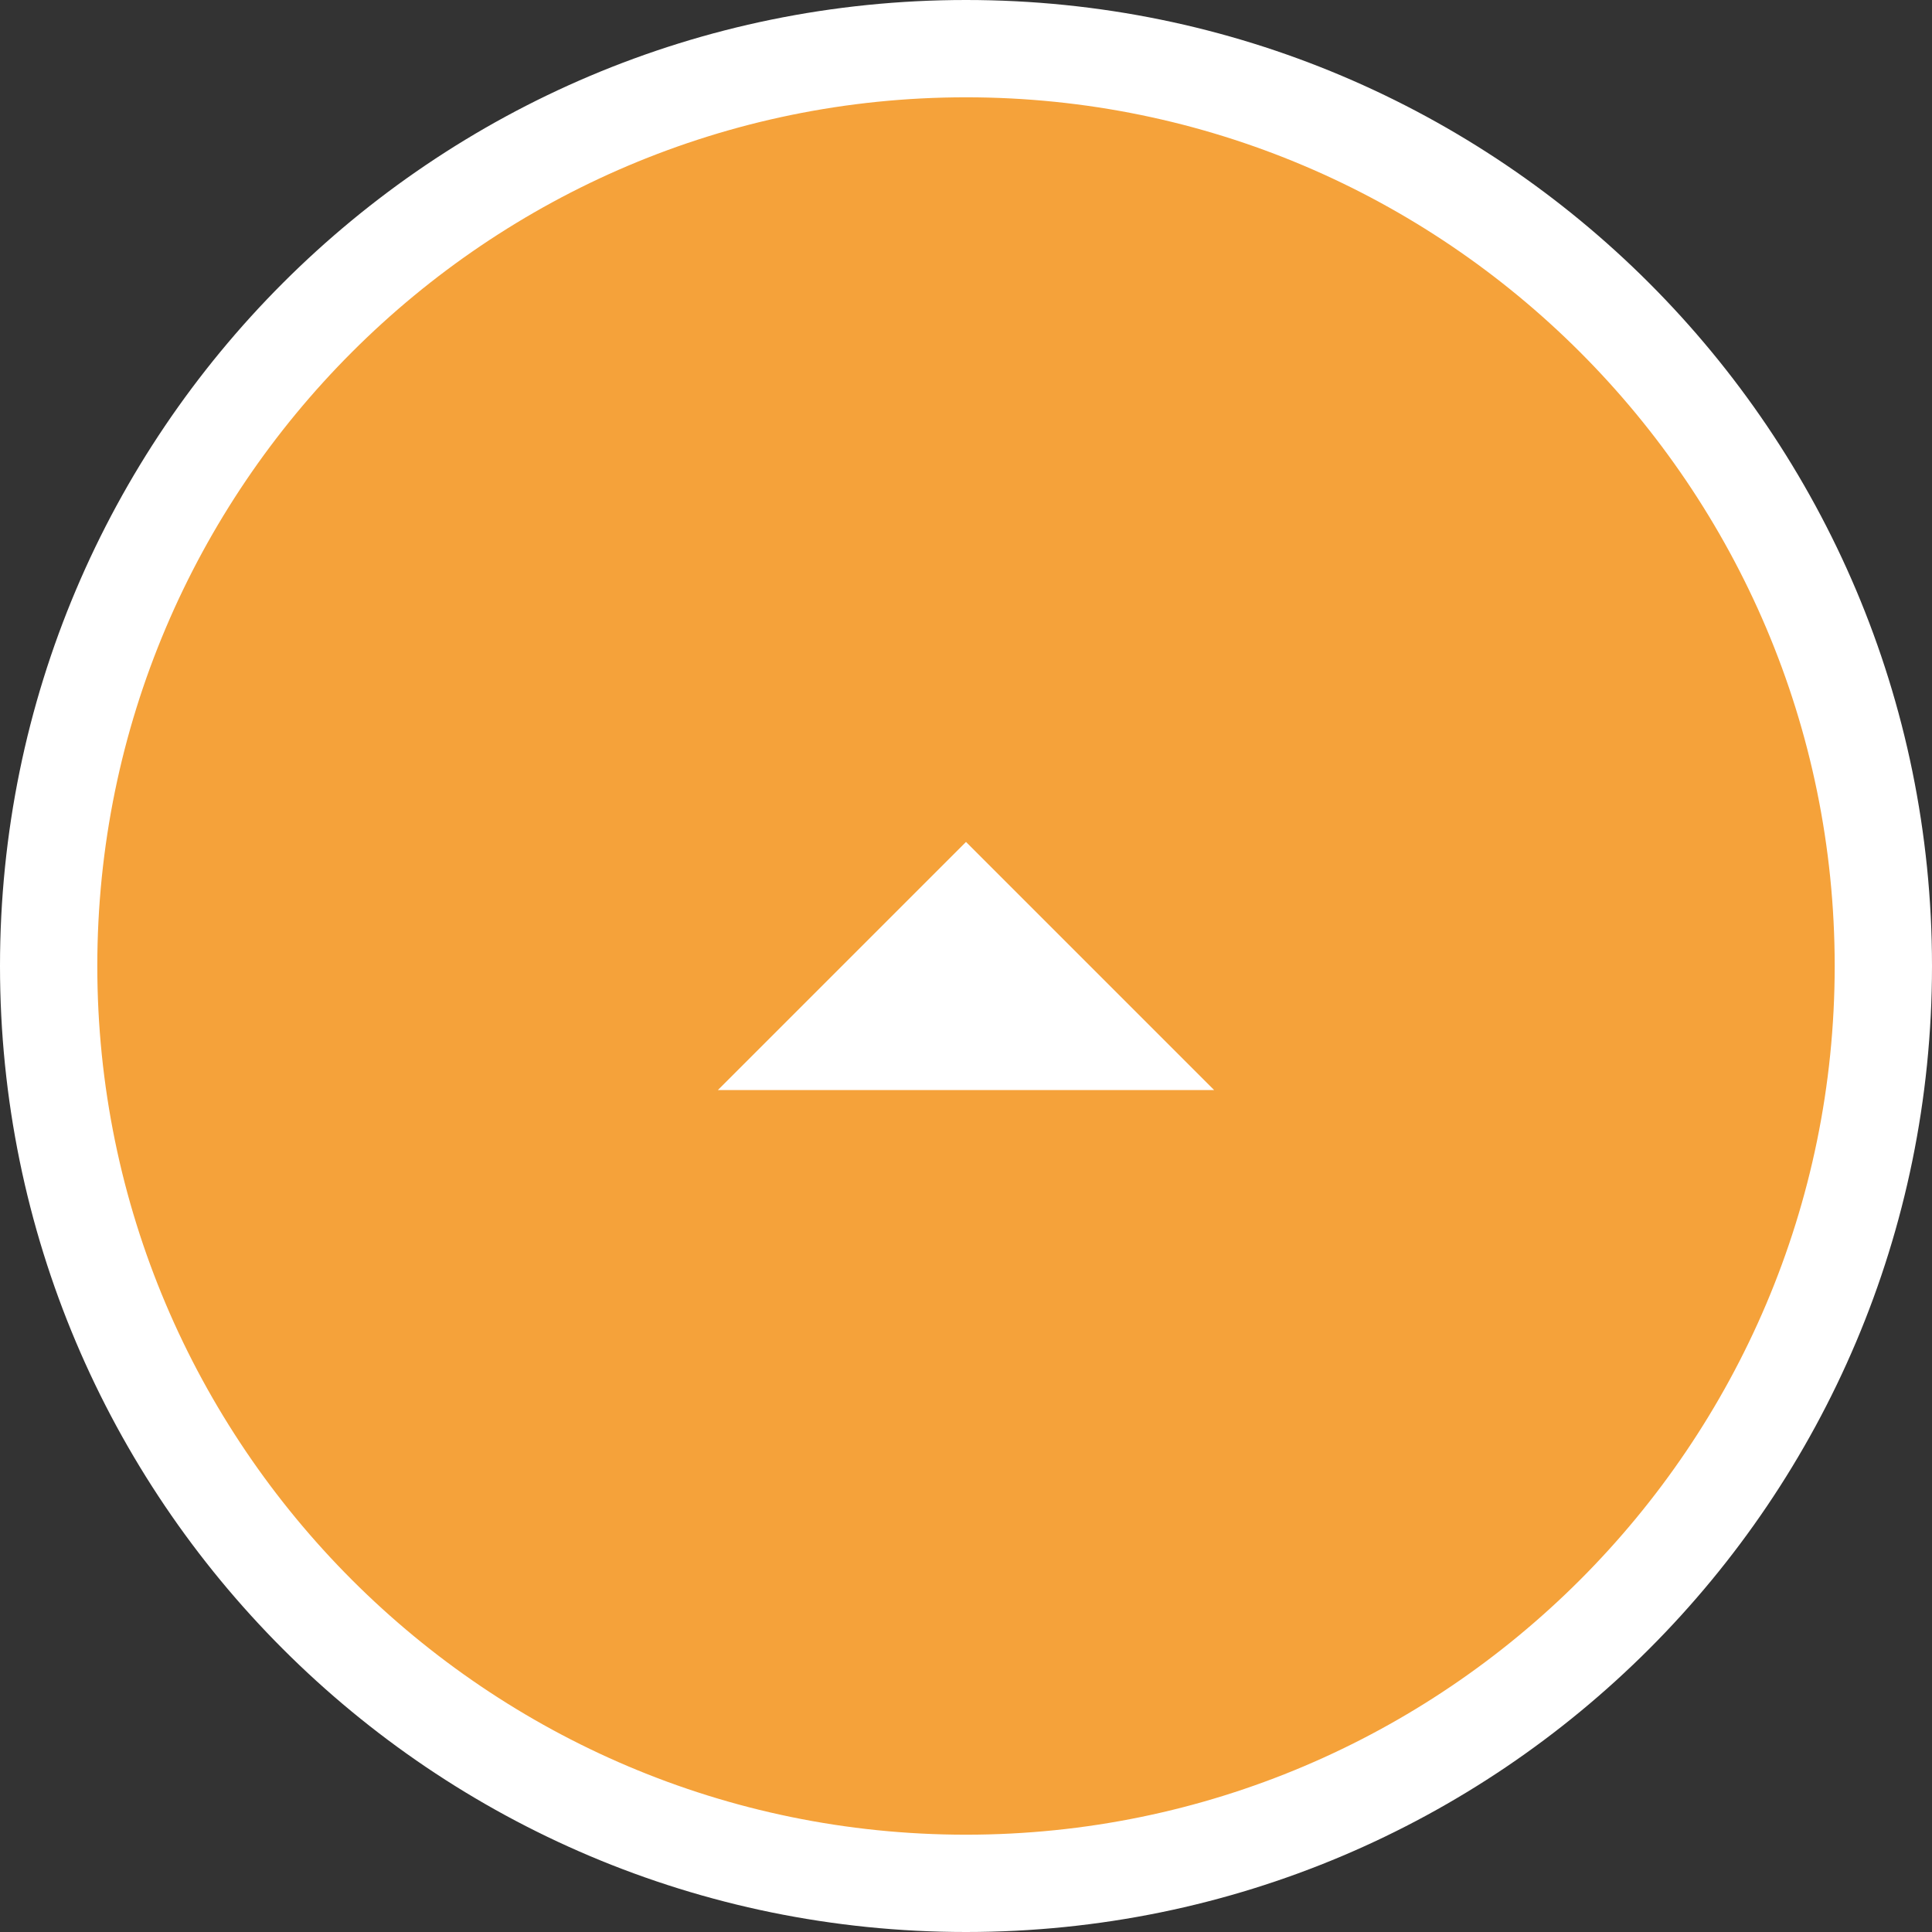 <?xml version="1.0" encoding="UTF-8"?><svg id="pageup_arrow" xmlns="http://www.w3.org/2000/svg" width="79.42" height="79.42" viewBox="0 0 79.42 79.42"><rect x="0" y="0" width="79.42" height="79.42" fill="#333333" stroke="none"/><defs><style>.uuid-0bf380b6-2b68-4a6c-b835-e68af5d33cca{fill:#fff;}.uuid-4b94a928-5230-4fd6-876f-acd9f3f9bbfc{fill:#f5a23a;}</style></defs><g id="uuid-46c90d3c-f586-4511-833c-98bafd9ee8a8"><g><g><circle class="uuid-4b94a928-5230-4fd6-876f-acd9f3f9bbfc" cx="39.71" cy="39.71" r="37.71"/><path class="uuid-0bf380b6-2b68-4a6c-b835-e68af5d33cca" d="M39.71,4c19.69,0,35.71,16.02,35.71,35.71s-16.02,35.71-35.71,35.71S4,59.4,4,39.71,20.02,4,39.71,4m0-4C17.78,0,0,17.78,0,39.71s17.78,39.71,39.71,39.71,39.71-17.78,39.71-39.71S61.64,0,39.71,0h0Z"/></g><polyline class="uuid-0bf380b6-2b68-4a6c-b835-e68af5d33cca" points="29.51 44.81 39.71 34.61 49.91 44.81"/></g></g></svg>